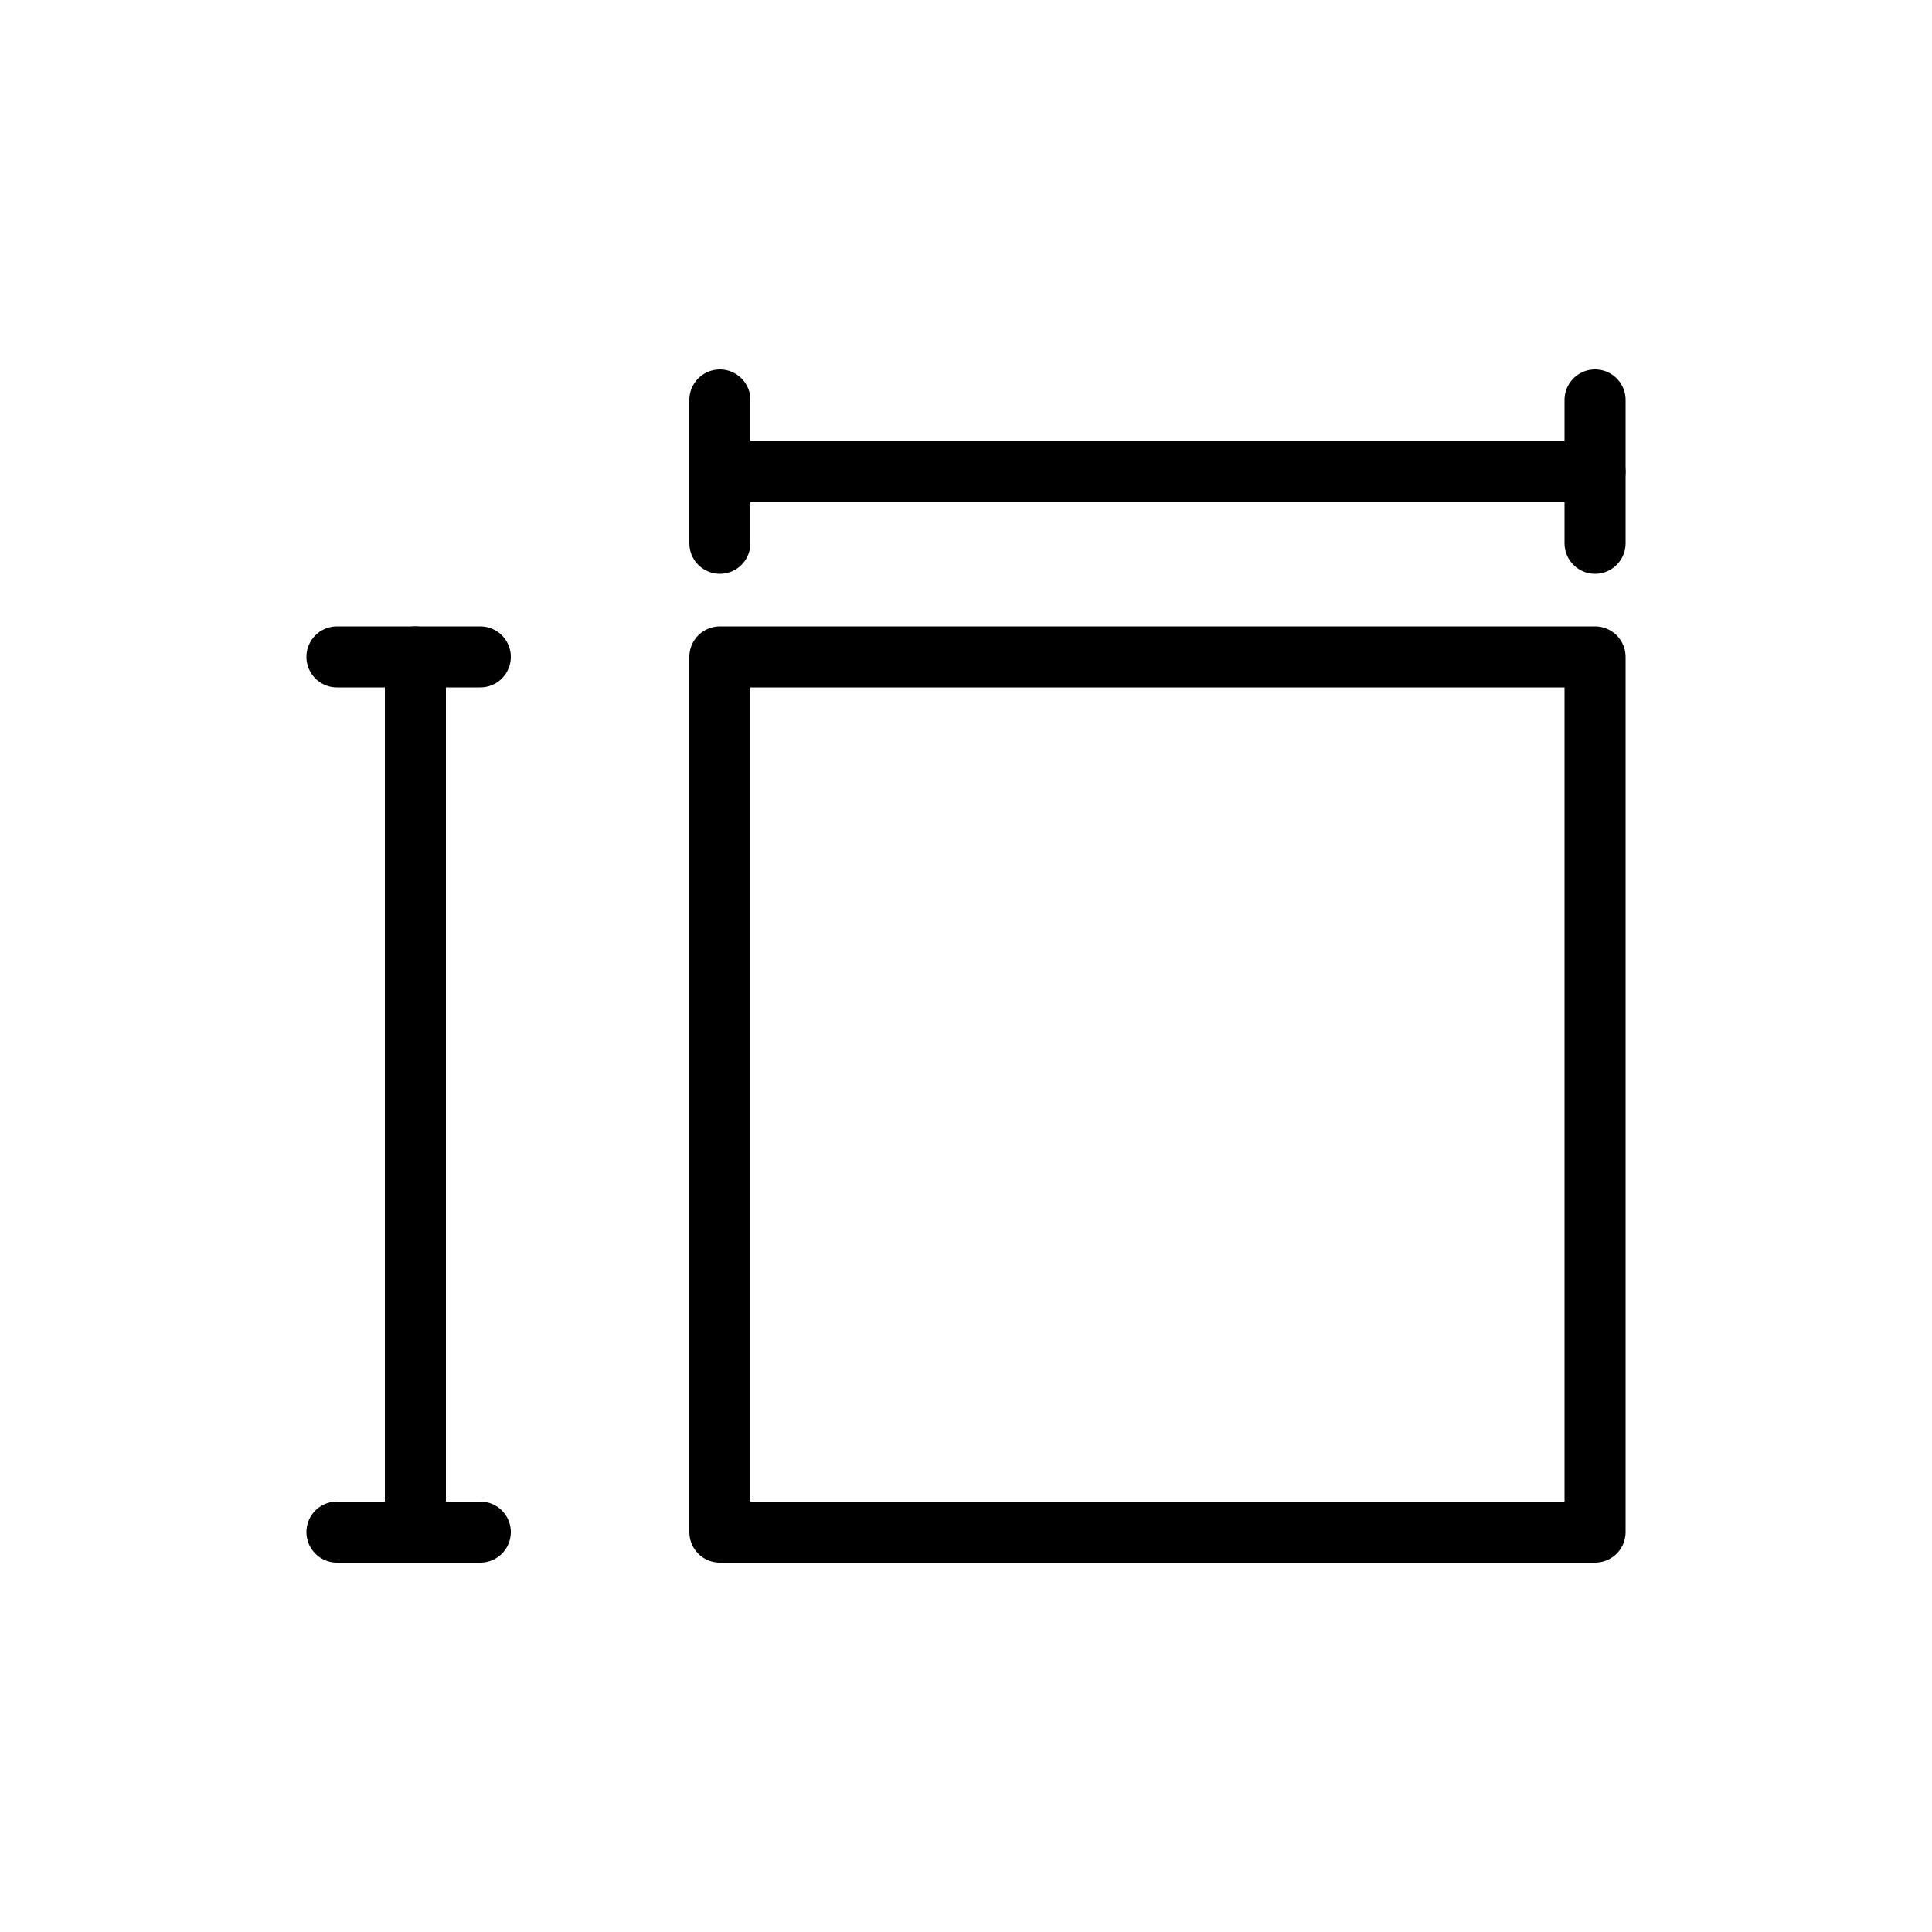 <svg xmlns="http://www.w3.org/2000/svg" viewBox="0 0 50 50"><defs><style>.cls-1{fill:none;stroke:#000;stroke-linecap:round;stroke-linejoin:round;stroke-width:1.58px;}</style></defs><title>area_icon</title><line class="cls-1" x1="18.63" y1="12.21" x2="41.28" y2="12.21"/><line class="cls-1" x1="10.75" y1="39.65" x2="10.75" y2="17"/><rect class="cls-1" x="18.63" y="17" width="22.65" height="22.65"/><line class="cls-1" x1="12.43" y1="17" x2="8.72" y2="17"/><line class="cls-1" x1="12.43" y1="39.65" x2="8.72" y2="39.65"/><line class="cls-1" x1="41.28" y1="14.06" x2="41.28" y2="10.35"/><line class="cls-1" x1="18.63" y1="14.06" x2="18.63" y2="10.35"/></svg>
